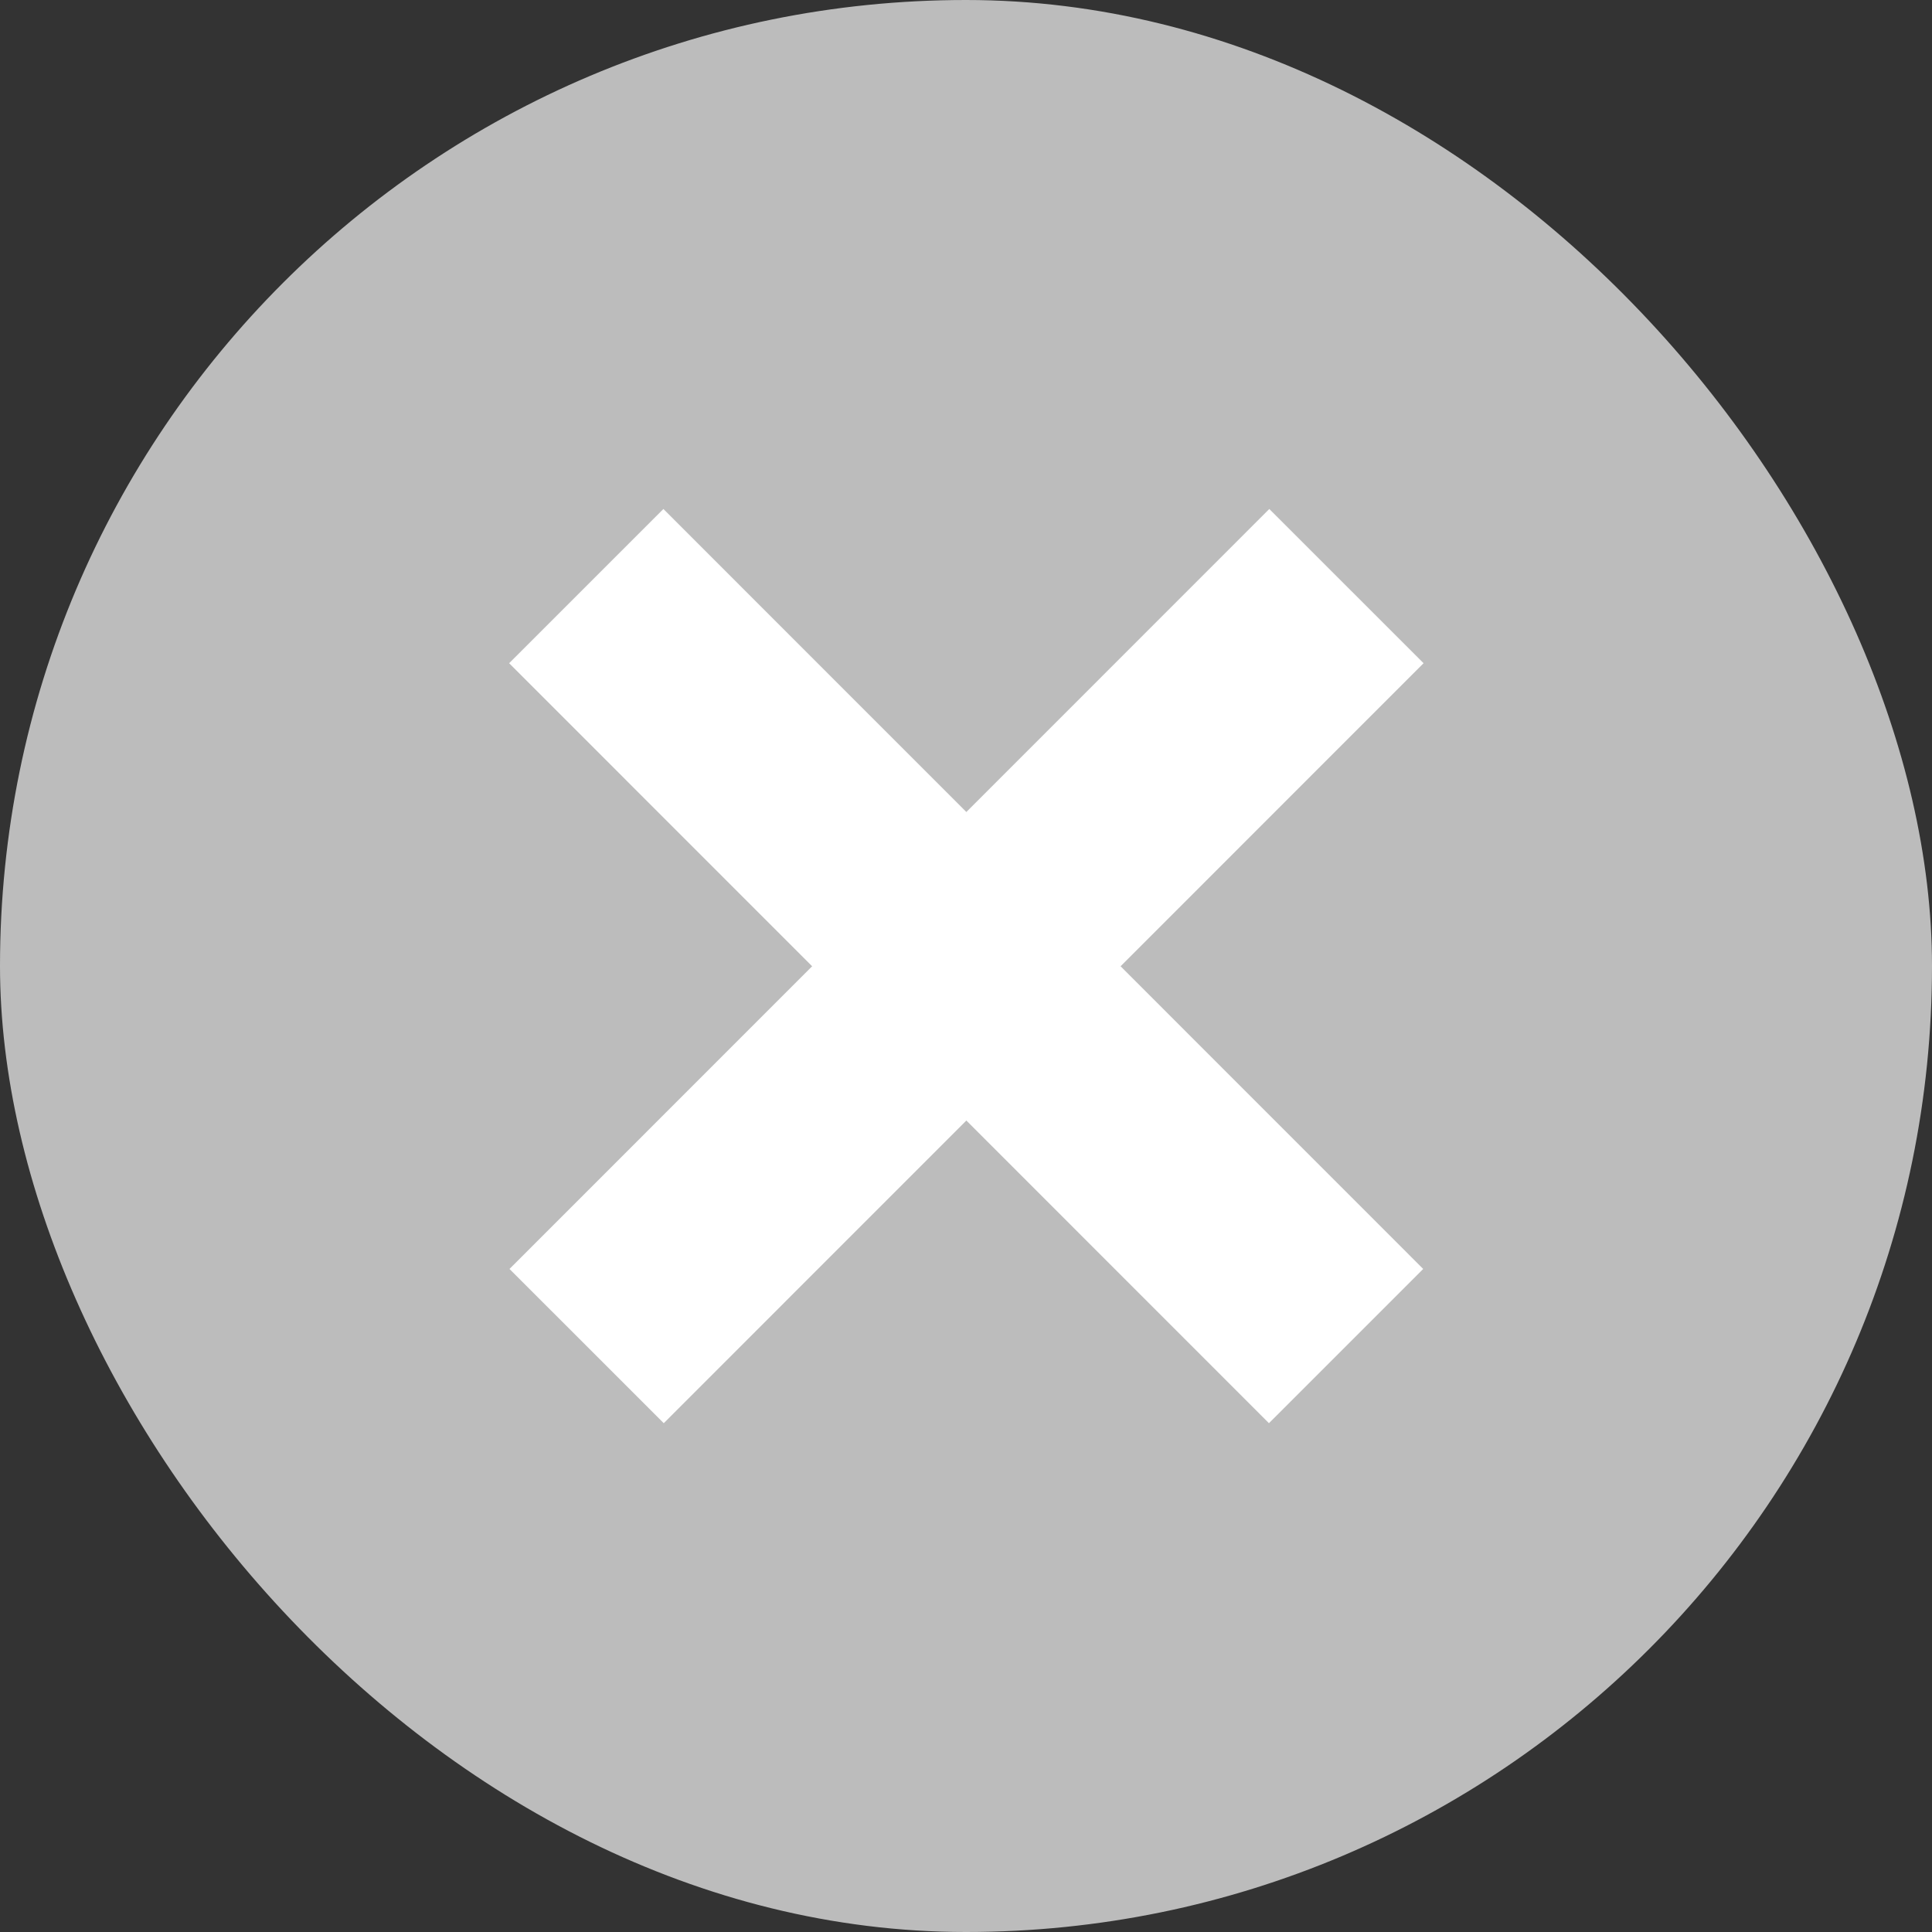 <?xml version="1.0" encoding="UTF-8"?> <svg xmlns="http://www.w3.org/2000/svg" width="11" height="11" viewBox="0 0 11 11" fill="none"><rect x="0" y="0" width="11" height="11" fill="#333333" stroke="none"/><rect width="11" height="11" rx="5.5" fill="#BCBCBC"></rect><path d="M3.34 7.664L7.666 3.337" stroke="white" stroke-width="1.242"></path><path d="M7.664 7.664L3.338 3.337" stroke="white" stroke-width="1.242"></path></svg> 